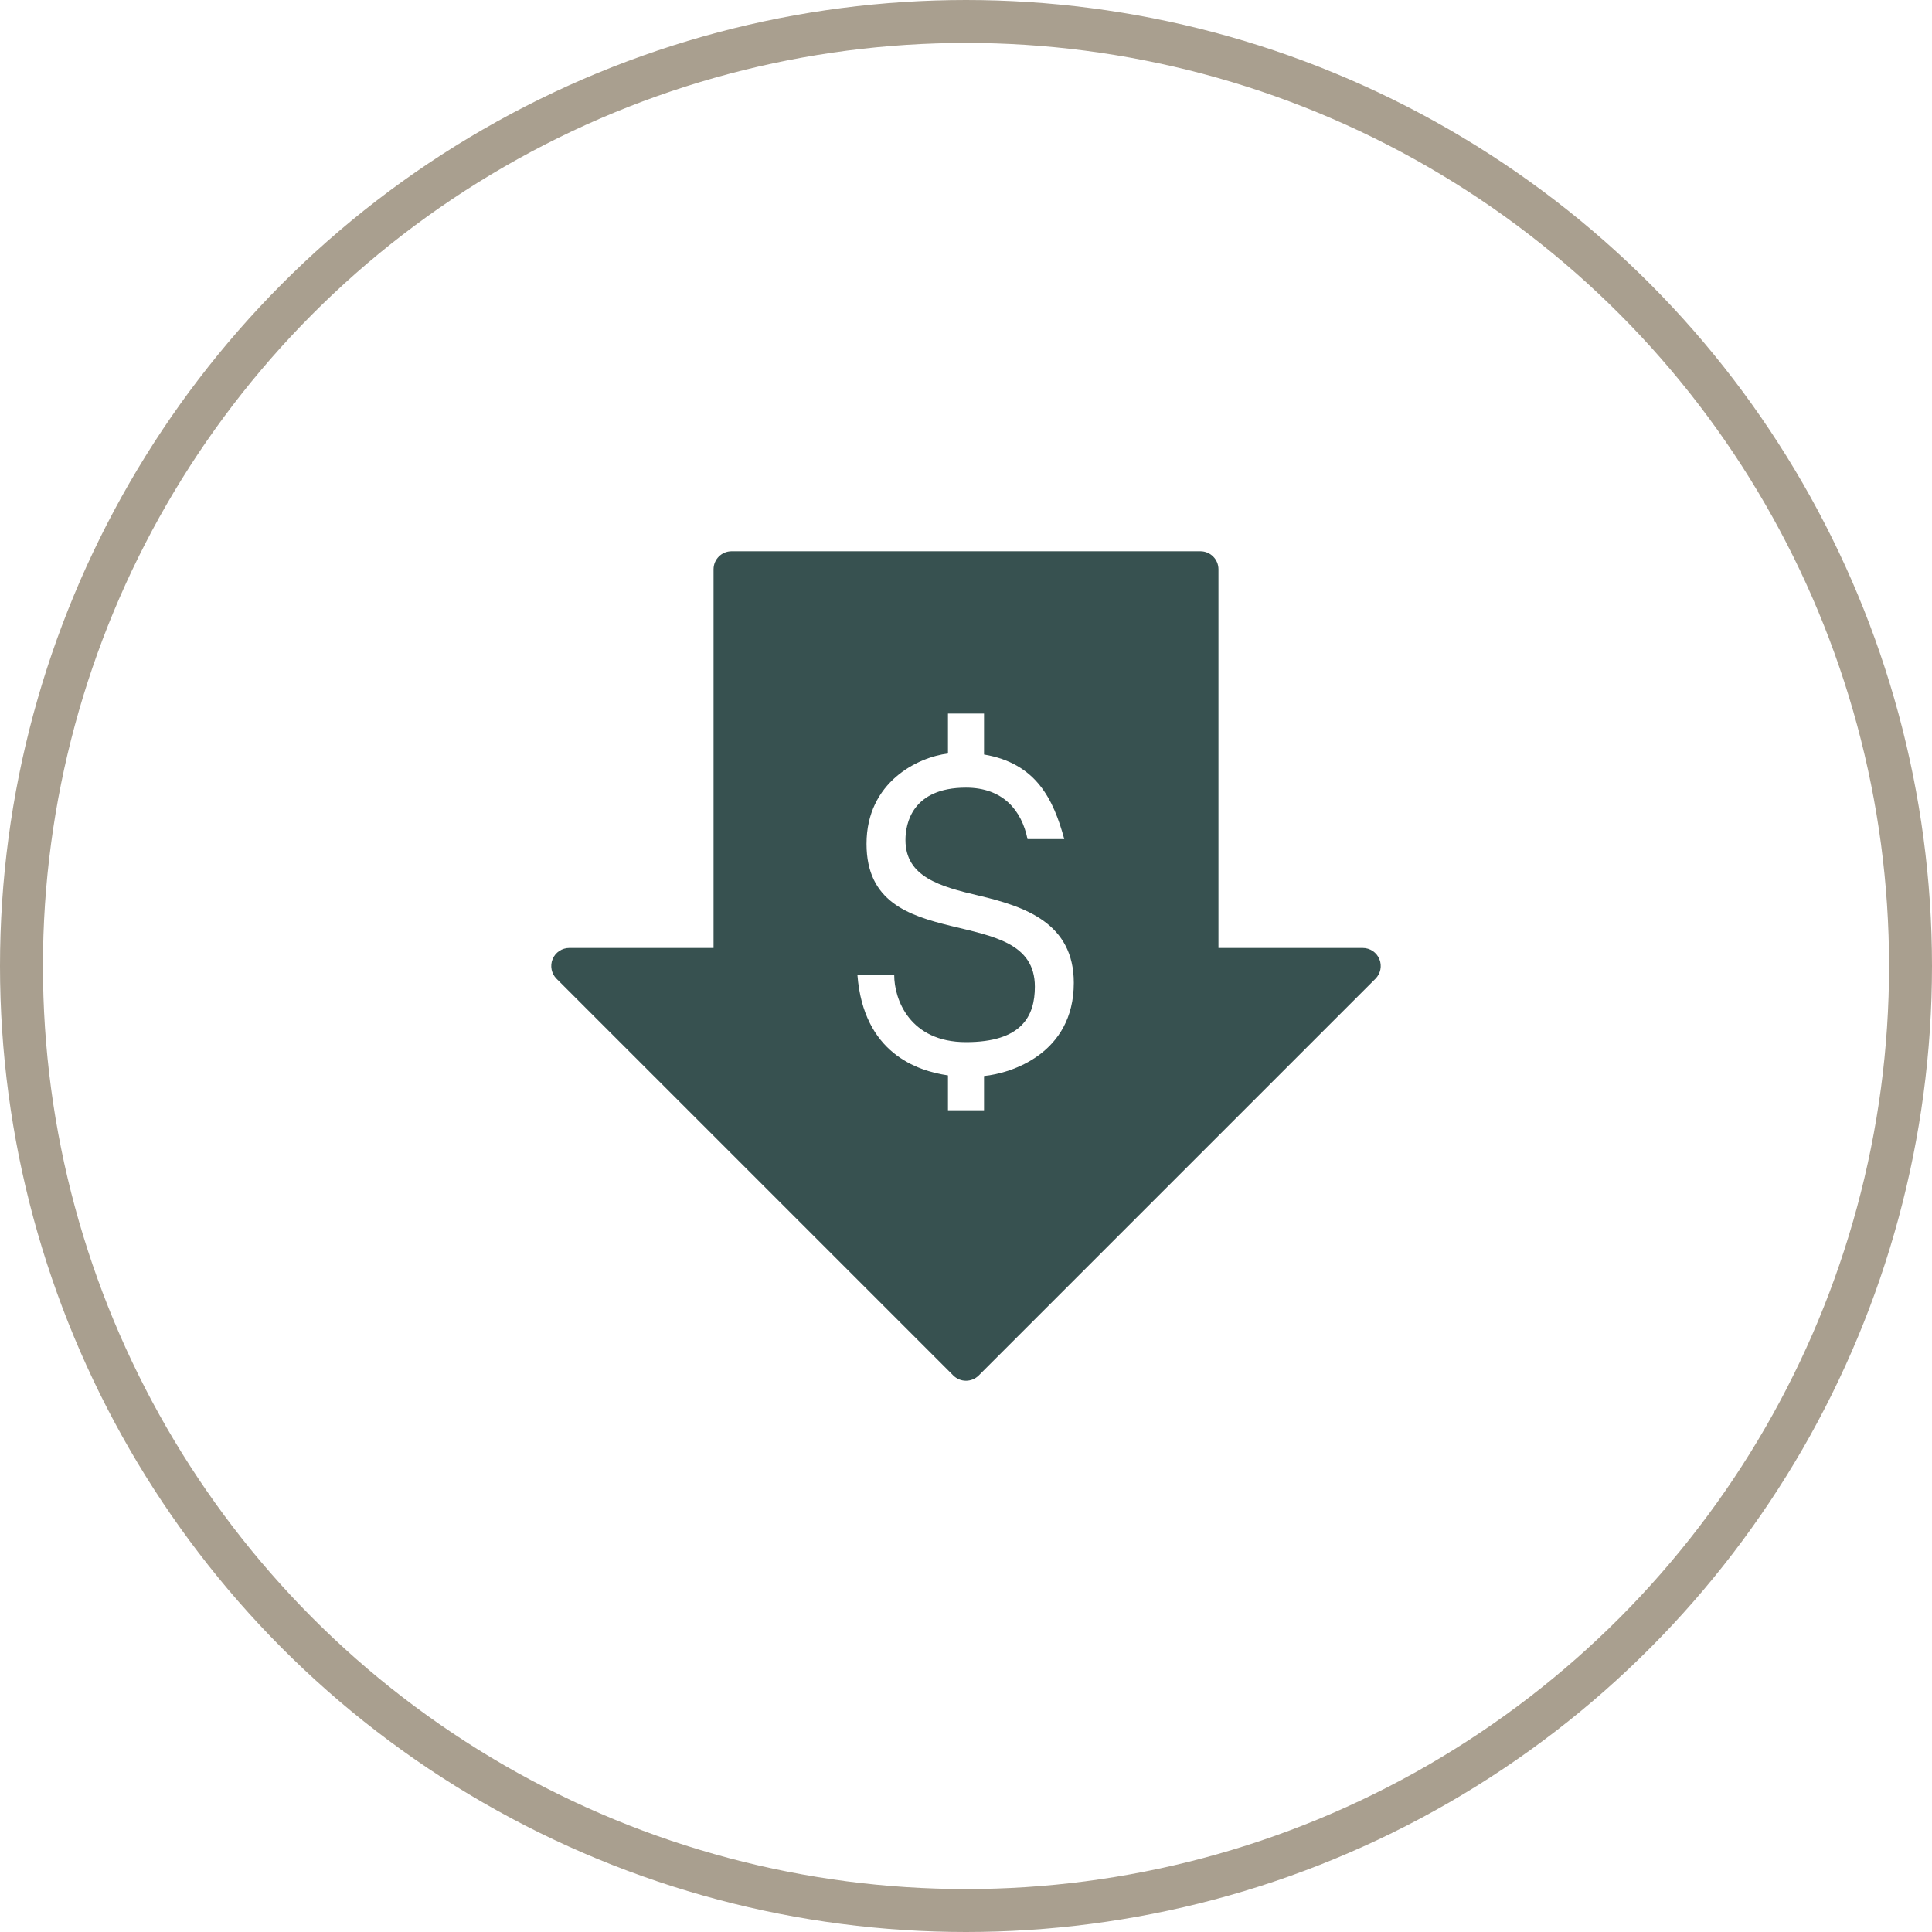 <?xml version="1.0" encoding="UTF-8"?> <svg xmlns="http://www.w3.org/2000/svg" width="45" height="45" viewBox="0 0 45 45" fill="none"><circle cx="22.5" cy="22.5" r="22" stroke="#A99F8F"></circle><g clip-path="url(#clip0_118_10)"><path d="M32.128 22.339C32.063 22.182 31.91 22.08 31.74 22.08H28.38V13.26C28.38 13.028 28.192 12.84 27.96 12.84H17.04C16.808 12.84 16.62 13.028 16.62 13.26V22.08H13.26C13.09 22.08 12.937 22.182 12.872 22.339C12.807 22.496 12.843 22.677 12.963 22.797L22.203 32.037C22.285 32.119 22.392 32.16 22.5 32.16C22.607 32.16 22.715 32.119 22.797 32.037L32.037 22.797C32.157 22.677 32.193 22.496 32.128 22.339ZM22.92 25.062V25.86H22.08V25.048C21.36 24.942 20.113 24.528 19.971 22.71H20.828C20.827 23.274 21.187 24.273 22.5 24.273C23.799 24.273 24.104 23.668 24.104 22.982C24.104 20.945 20.183 22.349 20.183 19.656C20.183 18.209 21.387 17.634 22.08 17.551V16.62H22.92V17.574C24.133 17.778 24.536 18.613 24.789 19.545H23.933C23.798 18.88 23.366 18.346 22.5 18.346C21.247 18.346 21.09 19.182 21.09 19.565C21.09 20.424 21.895 20.649 22.79 20.859C23.878 21.115 25.011 21.502 25.011 22.892C25.011 24.545 23.543 25.002 22.92 25.062Z" fill="#375150"></path></g><defs><clipPath id="clip0_118_10"><rect width="21" height="21" fill="white" transform="translate(12 12)"></rect></clipPath></defs></svg> 